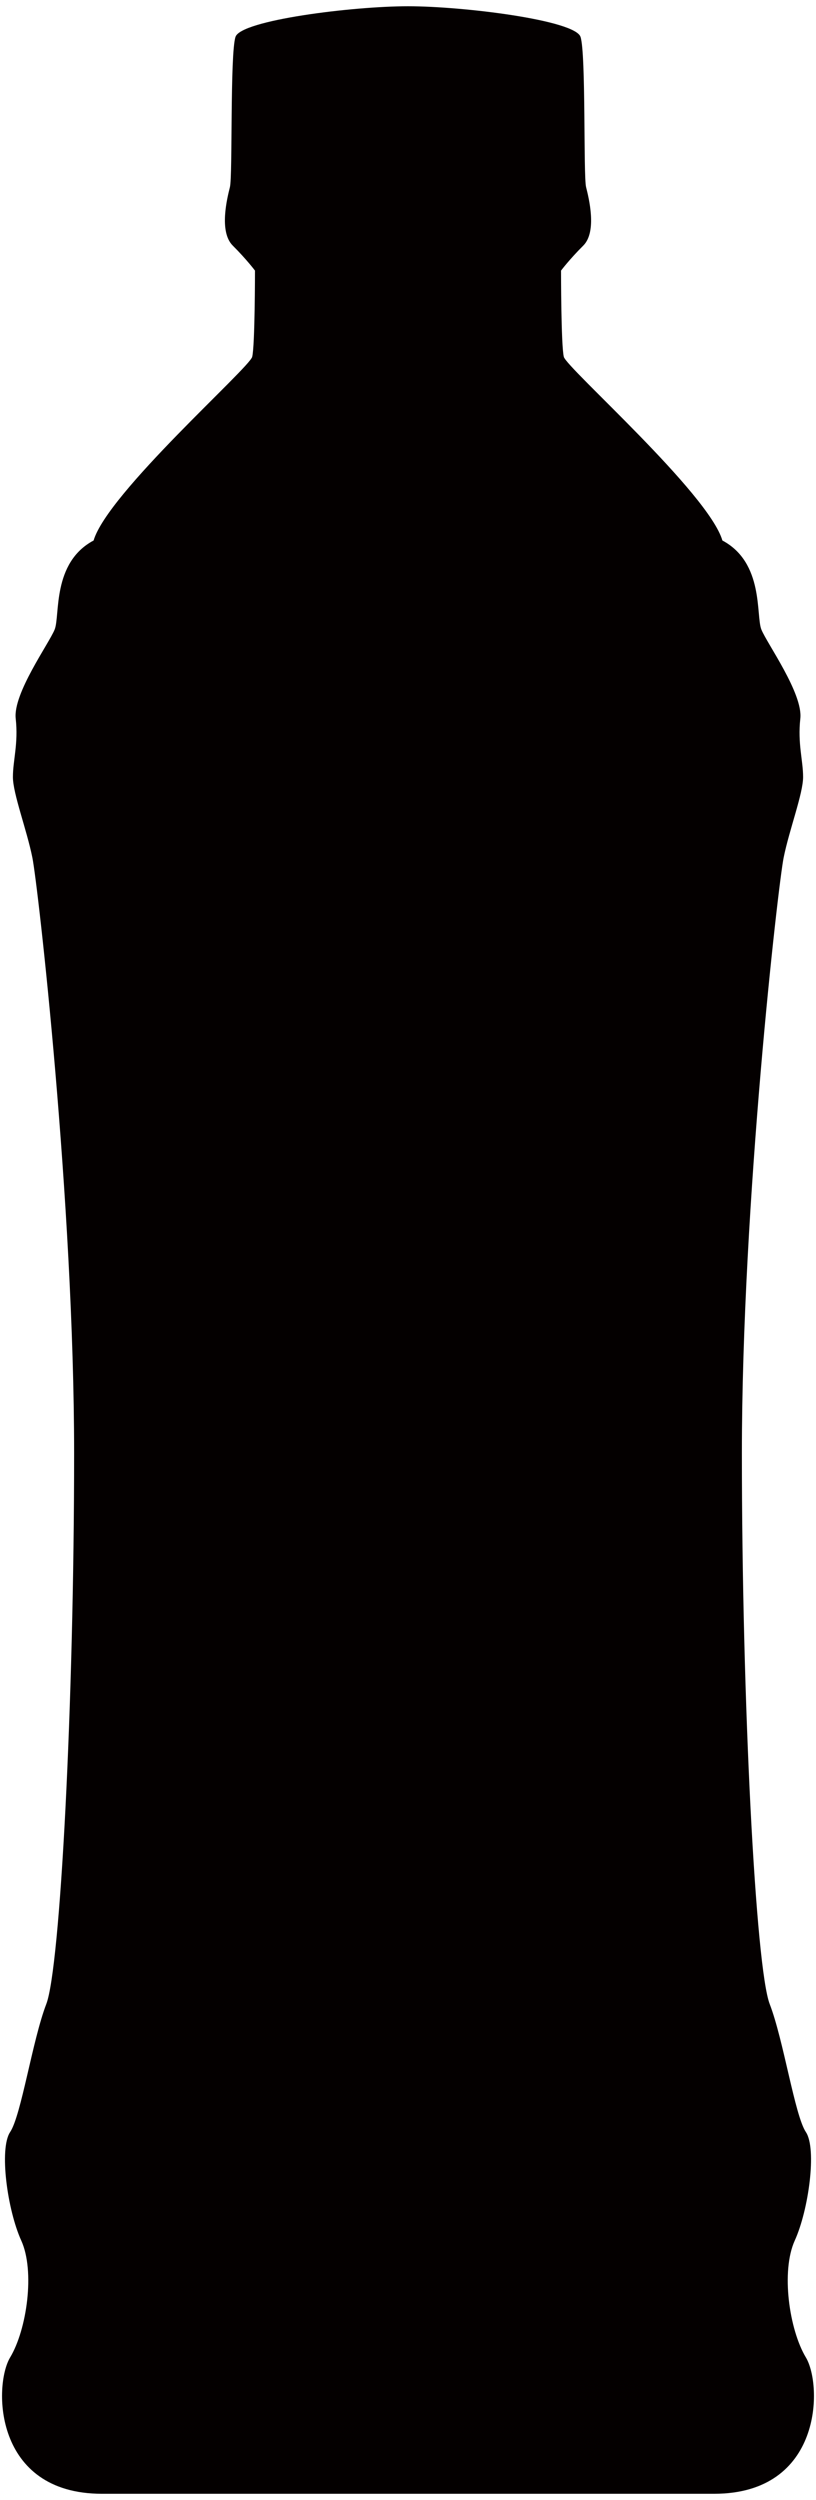 <svg xmlns="http://www.w3.org/2000/svg" viewBox="0 0 261.127 800"><path d="M257.889 754.373c-5.345-8.91-8.01-27.597-3.56-37.402 4.45-9.796 7.121-29.376 3.56-34.716-3.56-5.341-7.12-29.377-11.575-40.962-4.456-11.577-8.905-96.166-8.905-176.3 0-80.133 11.58-181.628 13.36-190.539 1.786-8.891 6.23-20.476 6.23-25.816 0-5.341-1.78-10.691-.889-18.696.889-8.026-10.686-24.047-12.465-28.501-1.786-4.445.889-21.361-12.471-28.482-4.445-15.146-49.858-55.213-50.747-58.773-.89-3.56-.89-27.596-.89-27.596s2.67-3.571 7.126-8.011c4.444-4.455 1.78-15.146.889-18.701-.889-3.56 0-42.742-1.78-48.083C183.99 6.455 148.373 2 130.567 2c-17.816 0-53.428 4.455-55.202 9.794-1.79 5.341-.89 44.522-1.79 48.083-.89 3.555-3.556 14.246.899 18.701 4.445 4.44 7.121 8.011 7.121 8.011s0 24.036-.891 27.596c-.895 3.56-46.296 43.627-50.752 58.773-13.361 7.12-10.685 24.037-12.46 28.482-1.791 4.454-13.362 20.475-12.466 28.501.885 8.005-.896 13.356-.896 18.696 0 5.34 4.451 16.926 6.231 25.816 1.786 8.91 13.356 110.405 13.356 190.539 0 80.134-4.45 164.724-8.906 176.3-4.45 11.585-8.011 35.621-11.57 40.962-3.566 5.34-.89 24.921 3.559 34.716 4.456 9.805 1.786 28.492-3.559 37.402C-2.105 763.284-2.105 798 32.627 798h195.88c34.722 0 34.722-34.716 29.382-43.627z" fill="#040000"/></svg>